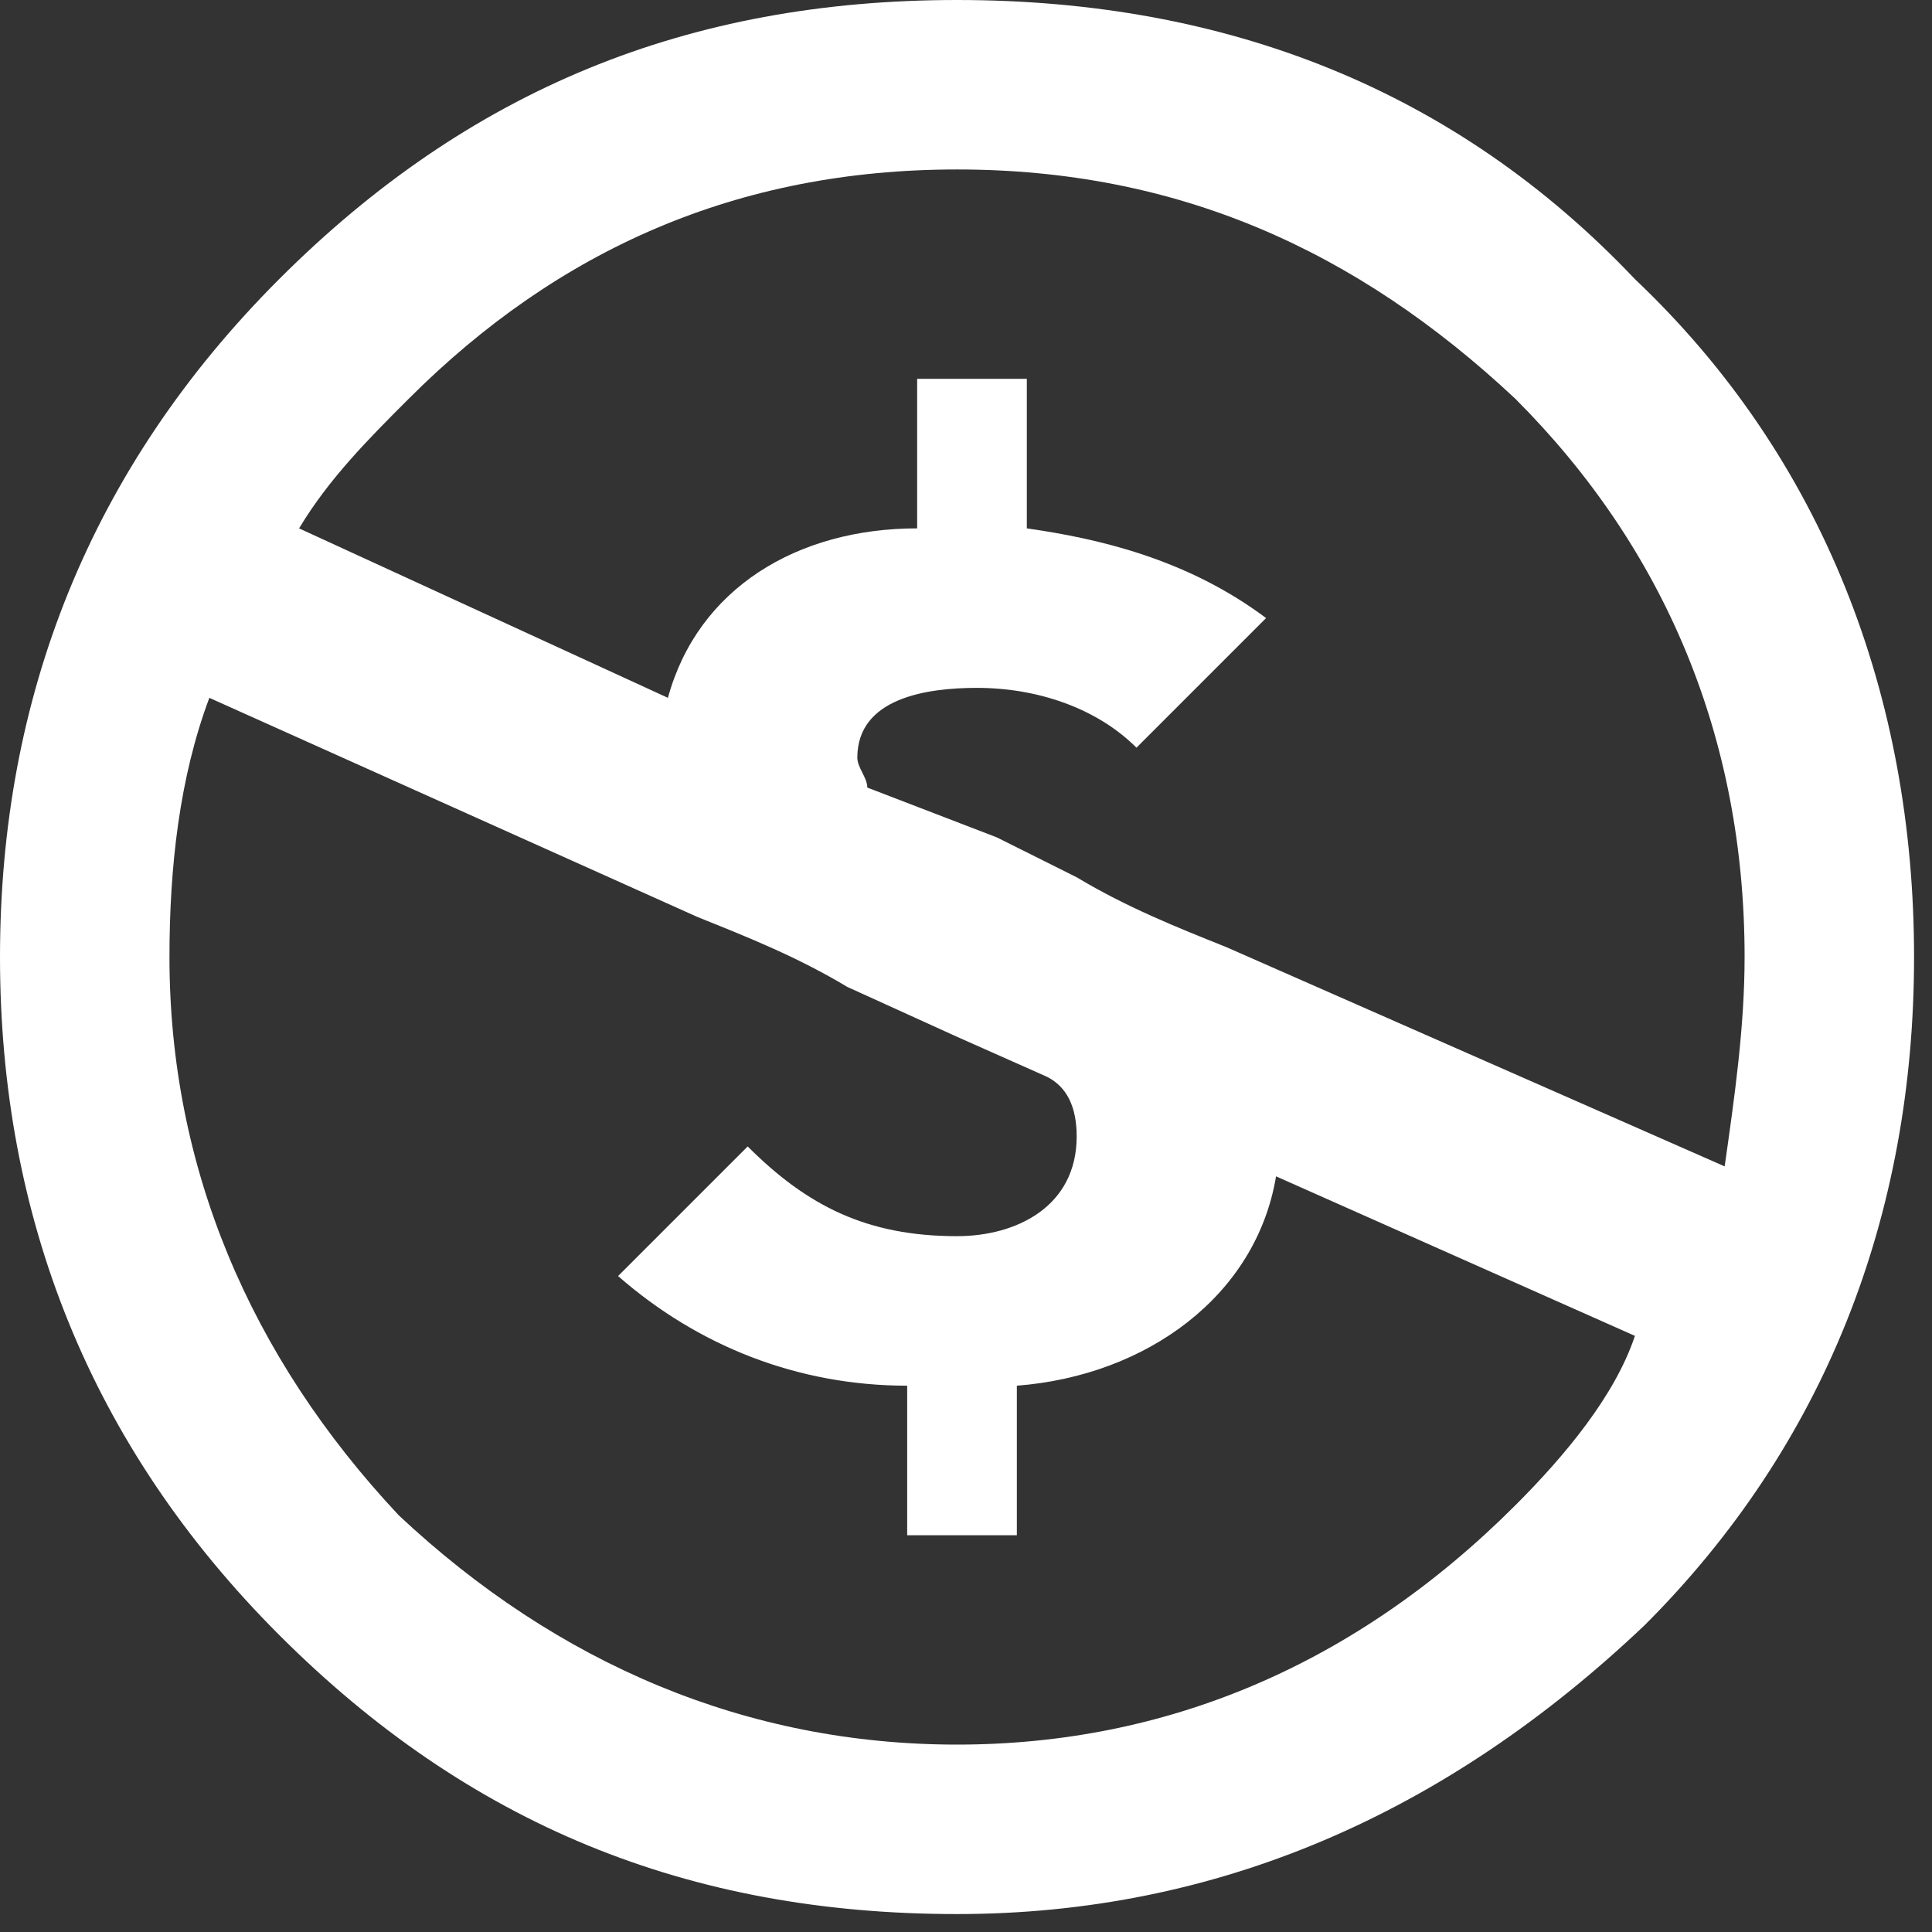 <svg width="81" height="81" viewBox="0 0 81 81" fill="none" xmlns="http://www.w3.org/2000/svg">
<rect x="0" y="0" width="81" height="81" fill="#333333" stroke="none"/>
<path d="M68.545 11.703C61.022 3.762 51.409 4.13544e-06 40.124 4.13544e-06C28.839 4.13544e-06 19.644 3.762 11.703 11.703C3.762 19.644 0 29.257 0 40.124C0 50.991 3.762 60.604 11.703 68.545C19.644 76.487 28.839 80.248 40.124 80.248C50.991 80.248 60.604 76.069 68.963 68.127C76.487 60.604 80.248 50.991 80.248 40.124C80.248 29.257 76.487 19.226 68.545 11.703ZM63.53 63.112C56.842 69.799 48.901 73.143 40.124 73.143C31.347 73.143 23.406 69.799 16.718 63.53C10.449 56.843 7.105 48.901 7.105 40.124C7.105 36.362 7.523 32.601 8.777 29.257L29.257 38.452C31.347 39.288 33.437 40.124 35.526 41.378L40.124 43.468L43.886 45.14C44.722 45.558 45.14 46.394 45.14 47.647C45.14 50.573 42.632 51.827 40.124 51.827C36.362 51.827 33.855 50.573 31.347 48.065L25.913 53.499C29.257 56.425 33.437 58.096 38.034 58.096V64.366H42.632V58.096C48.065 57.678 52.663 54.335 53.499 49.319L68.545 56.007C67.709 58.514 65.62 61.022 63.53 63.112V63.112ZM51.409 39.706C49.319 38.87 47.229 38.034 45.14 36.78L41.796 35.109L36.362 33.019C36.362 32.601 35.944 32.183 35.944 31.765C35.944 29.257 38.87 28.839 40.96 28.839C43.468 28.839 45.975 29.675 47.647 31.347L53.081 25.913C49.737 23.406 45.975 22.57 43.05 22.152V15.883H38.452V22.152C33.437 22.152 29.257 24.66 28.003 29.257L12.539 22.152C13.793 20.062 15.464 18.39 17.136 16.718C23.406 10.449 30.929 7.105 40.124 7.105C49.319 7.105 56.842 10.449 63.53 16.718C69.799 22.988 73.143 30.929 73.143 40.124C73.143 43.05 72.725 45.975 72.307 48.901L51.409 39.706V39.706Z" fill="white"/>
</svg>
